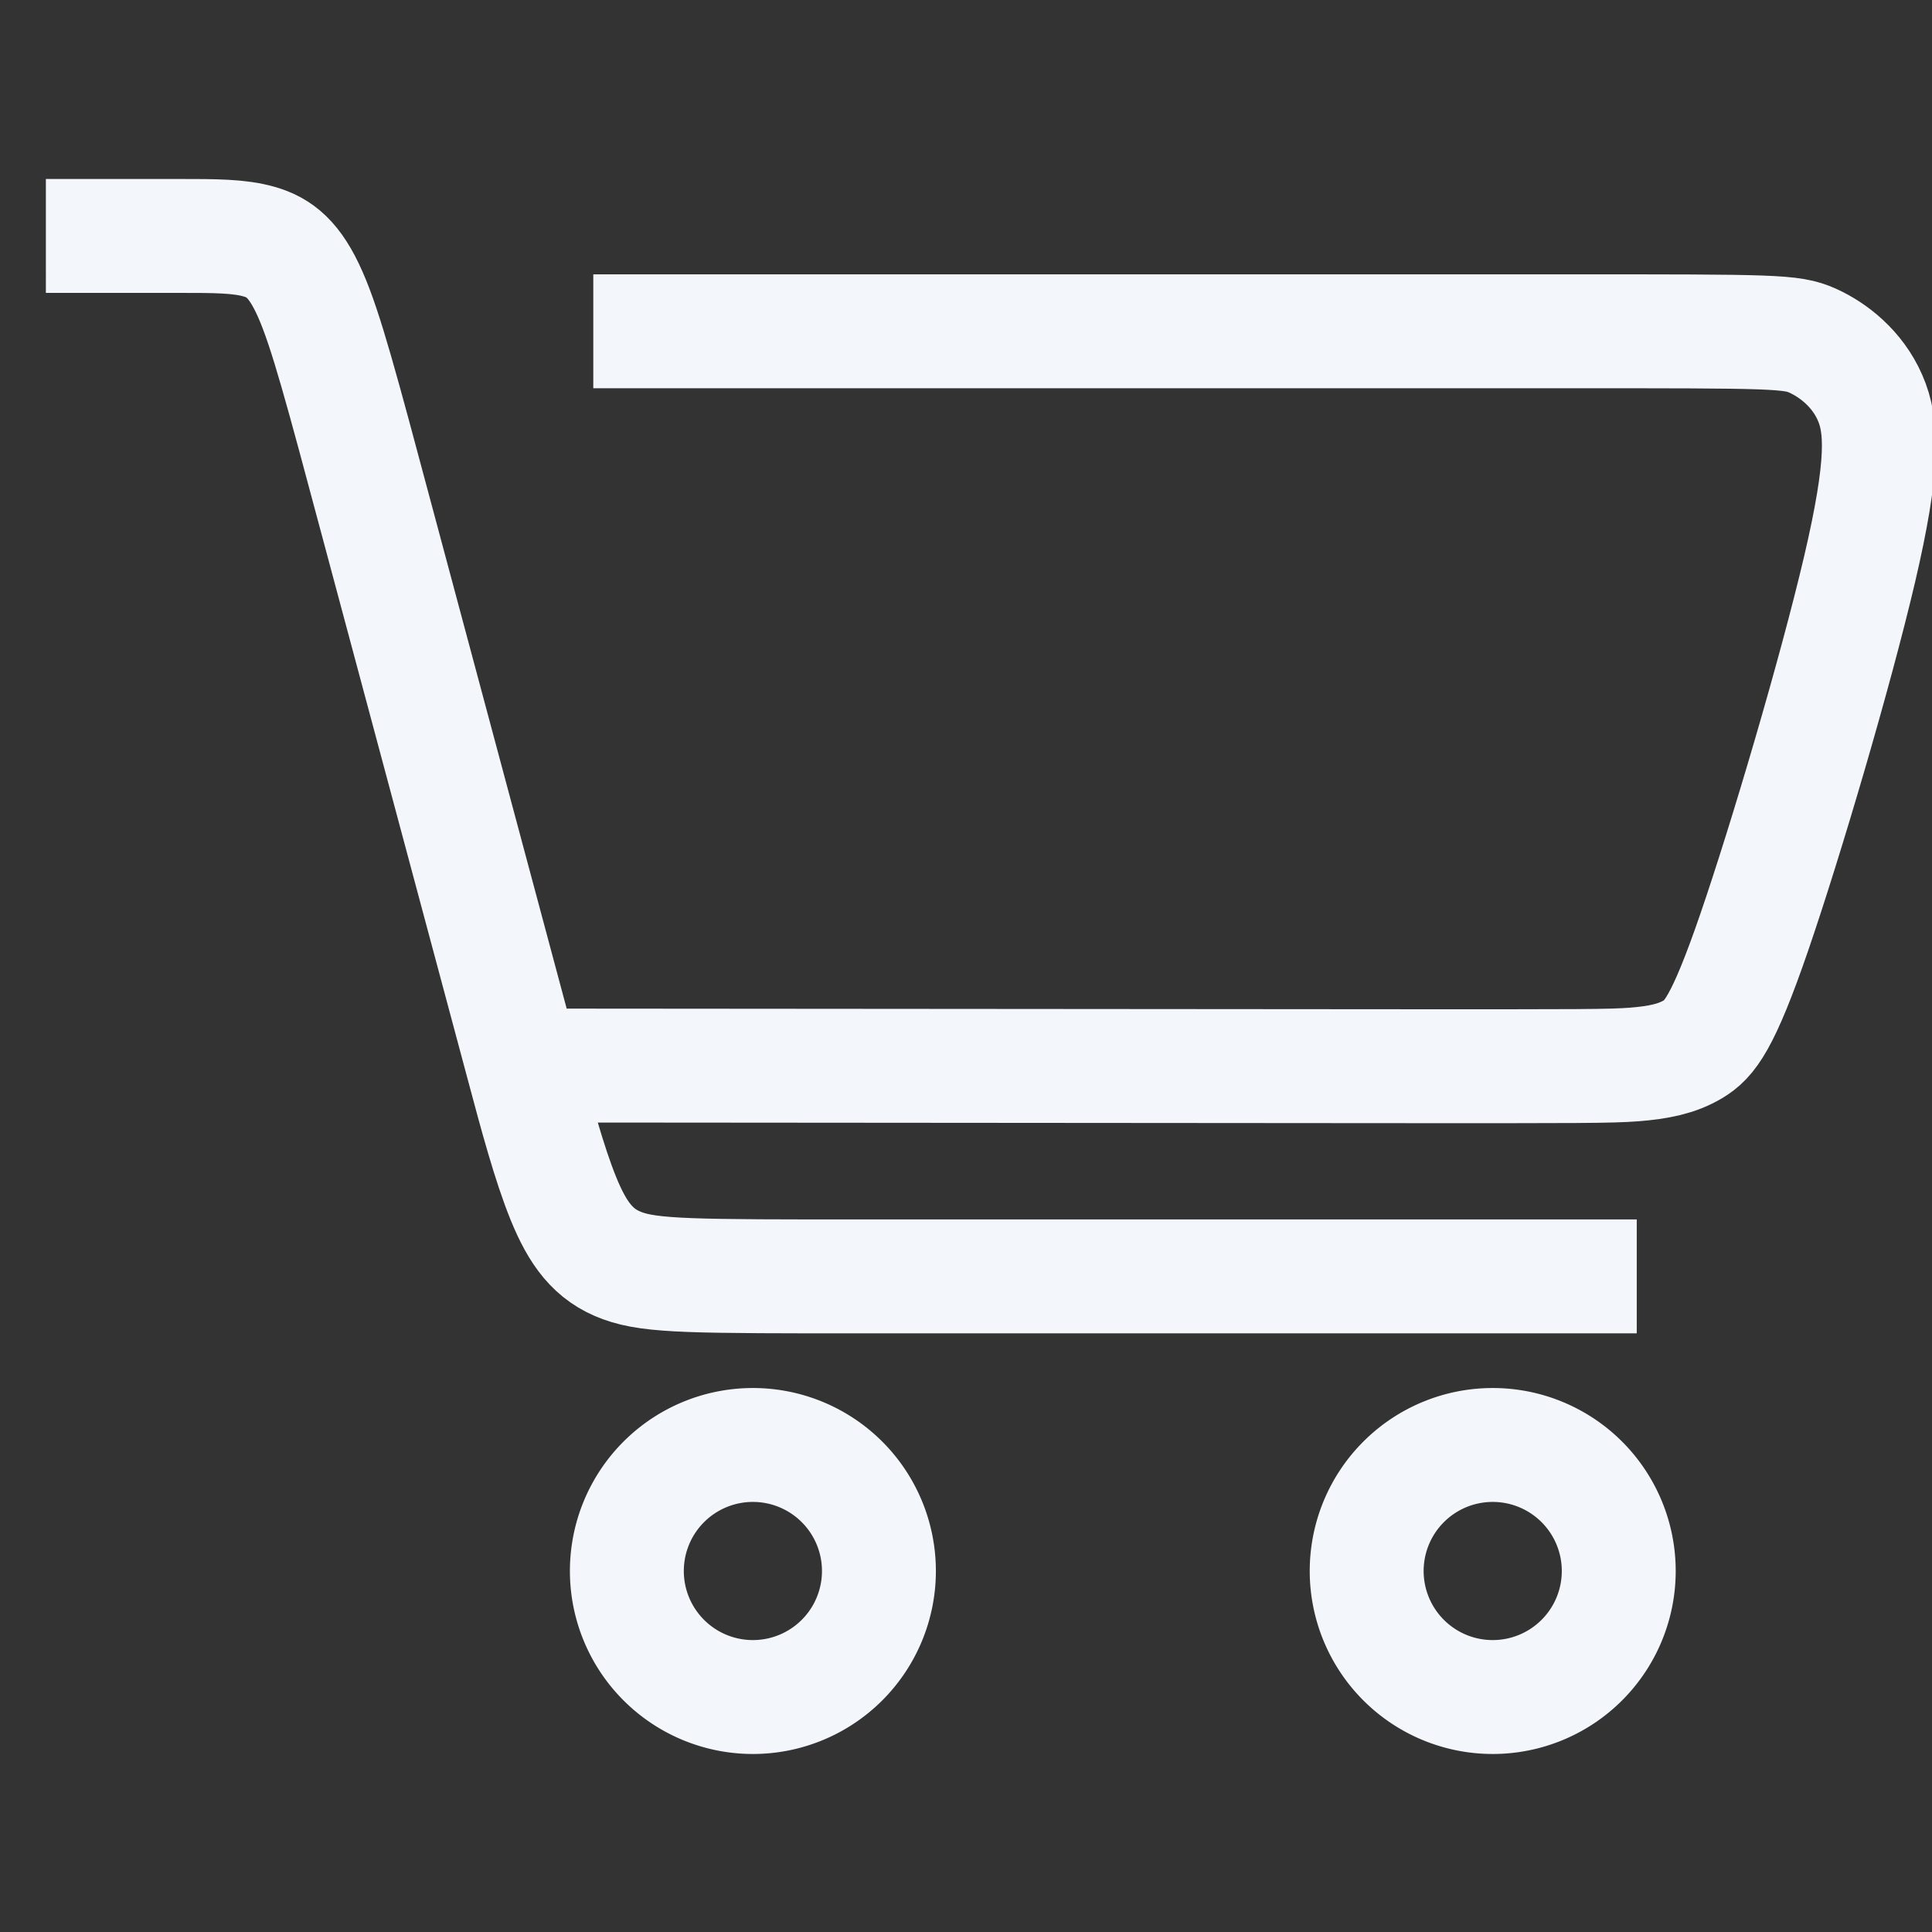 <?xml version="1.0" encoding="UTF-8" standalone="no"?>
<!-- Created with Inkscape (http://www.inkscape.org/) -->

<svg
   width="7.852mm"
   height="7.852mm"
   viewBox="0 0 7.852 7.852"
   version="1.1"
   id="svg6716"
   inkscape:version="1.2.2 (732a01da63, 2022-12-09)"
   sodipodi:docname="login_einkaufswagen.svg"
   xmlns:inkscape="http://www.inkscape.org/namespaces/inkscape"
   xmlns:sodipodi="http://sodipodi.sourceforge.net/DTD/sodipodi-0.dtd"
   xmlns="http://www.w3.org/2000/svg"
   xmlns:svg="http://www.w3.org/2000/svg">
  <rect x="0" y="0" width="7.852" height="7.852" fill="#333333" stroke="none"/>
  <sodipodi:namedview
     id="namedview6718"
     pagecolor="#ffffff"
     bordercolor="#666666"
     borderopacity="1.0"
     inkscape:pageshadow="2"
     inkscape:pageopacity="0.0"
     inkscape:pagecheckerboard="0"
     inkscape:document-units="mm"
     showgrid="false"
     fit-margin-top="0"
     fit-margin-left="0"
     fit-margin-right="0"
     fit-margin-bottom="0"
     inkscape:zoom="17.27515"
     inkscape:cx="1.4761087"
     inkscape:cy="18.697377"
     inkscape:window-width="1920"
     inkscape:window-height="1017"
     inkscape:window-x="-8"
     inkscape:window-y="-8"
     inkscape:window-maximized="1"
     inkscape:current-layer="layer1"
     inkscape:snap-bbox="true"
     inkscape:snap-bbox-midpoints="true"
     inkscape:snap-object-midpoints="true"
     inkscape:snap-center="true"
     inkscape:snap-page="true"
     inkscape:showpageshadow="2"
     inkscape:deskcolor="#d1d1d1" />
  <defs
     id="defs6713">
    <clipPath
       clipPathUnits="userSpaceOnUse"
       id="clipath_lpe_path-effect2560-1">
      <path
         id="lpe_path-effect2560-1"
         style="fill:#ff0000;fill-opacity:1;stroke-width:1;stroke-linecap:round;stroke-linejoin:round;paint-order:fill markers stroke"
         class="powerclip"
         d="m 121.368,140.138 h 20 v 20 h -20 z m 14.498,10 a 4.5,4.5 0 0 0 -4.5,-4.5 4.5,4.5 0 0 0 -4.5,4.5 4.5,4.5 0 0 0 4.5,4.5 4.5,4.5 0 0 0 4.5,-4.5 z" />
    </clipPath>
    <clipPath
       clipPathUnits="userSpaceOnUse"
       id="clipath_lpe_path-effect2568-5">
      <path
         id="lpe_path-effect2568-5"
         style="fill:#deaa87;fill-opacity:1;stroke-width:1;stroke-linecap:round;stroke-linejoin:round;paint-order:fill markers stroke"
         class="powerclip"
         d="m 125.868,145.138 h 15.5 v 12.75 h -15.5 z m 10,5 a 2.25,2.25 0 0 0 -2.25,-2.25 2.25,2.25 0 0 0 -2.25,2.25 2.25,2.25 0 0 0 2.25,2.25 2.25,2.25 0 0 0 2.25,-2.25 z" />
    </clipPath>
    <inkscape:path-effect
       effect="bspline"
       id="path-effect2323-8-8-7"
       is_visible="true"
       weight="33.333"
       steps="2"
       helper_size="0"
       apply_no_weight="true"
       apply_with_weight="true"
       only_selected="false"
       lpeversion="0" />
  </defs>
  <g
     inkscape:label="Ebene 1"
     inkscape:groupmode="layer"
     id="layer1"
     transform="translate(-60.187,-83.06)">
    <g
       transform="matrix(0.391,0,0,0.391,-319.121,301.377)"
       id="g2373-8-8"
       style="fill:none;fill-opacity:1;stroke:#f3f6fb;stroke-width:1.184;stroke-miterlimit:4;stroke-dasharray:none;stroke-opacity:1"
       inkscape:export-xdpi="656.19995"
       inkscape:export-ydpi="656.19995">
      <path
         sodipodi:nodetypes="cccccccccccccccccccc"
         inkscape:connector-curvature="0"
         d="m 944.217,-552.813 c 4.03,0 8.061,0 10.167,0 2.107,0 2.29,0 2.506,0.097 0.216,0.097 0.466,0.292 0.597,0.591 0.132,0.299 0.145,0.702 -0.106,1.779 -0.252,1.076 -0.768,2.823 -1.096,3.778 -0.328,0.955 -0.469,1.117 -0.636,1.217 -0.168,0.101 -0.362,0.139 -0.612,0.159 -0.25,0.019 -0.553,0.019 -2.489,0.018 -1.936,-10e-4 -5.497,-0.004 -9.062,-0.007 m -4.959,-8.623 c 0.502,-4e-5 1.003,-8e-5 1.381,-8e-5 0.377,0 0.631,4e-5 0.838,0.06 0.207,0.06 0.368,0.18 0.53,0.549 0.163,0.369 0.327,0.987 0.696,2.366 0.369,1.379 0.941,3.512 1.514,5.648 0.136,0.509 0.272,1.018 0.421,1.384 0.149,0.365 0.311,0.587 0.613,0.697 0.302,0.111 0.743,0.111 2.522,0.111 1.779,0 4.901,0 8.021,0"
         inkscape:original-d="m 944.21652,-552.81308 c 4.03045,-2.6e-4 8.06067,-2.6e-4 12.09061,0 0.18344,-2.6e-4 0.36664,-2.6e-4 0.54957,0 0.24934,0.19434 0.49916,0.38951 0.74835,0.58465 0.014,0.40309 0.0275,0.80656 0.0409,1.21023 -0.5165,1.74896 -1.03262,3.49596 -1.54932,5.24433 -0.14009,0.16159 -0.28038,0.32337 -0.42095,0.48543 -0.19461,0.0387 -0.38919,0.0776 -0.58465,0.11694 -0.30425,-2.6e-4 -0.60752,-2.6e-4 -0.91208,0 -3.5673,-0.003 -10.69324,-0.008 -10.69324,-0.008 m -4.95897,-8.62322 c 0.5018,-3.1e-4 1.00341,-2.6e-4 1.50484,-1.2e-4 0.25325,-2.3e-4 0.50681,-1.9e-4 0.76065,1.2e-4 0.16131,0.12019 0.32164,0.24011 0.48206,0.36056 0.1648,0.61819 0.32912,1.23584 0.49359,1.85532 0.57359,2.13819 1.71783,6.40734 1.71783,6.40734 0,0 0.27249,1.01813 0.40834,1.52762 0.16247,0.22108 0.32467,0.4424 0.48659,0.664 0.44133,-2.6e-4 0.88223,-2.6e-4 1.32292,0 3.11827,-2.6e-4 6.24004,-2.6e-4 9.35963,0"
         inkscape:path-effect="#path-effect2323-8-8-7"
         style="fill:none;fill-opacity:1;stroke:#f3f6fb;stroke-width:1.184;stroke-linecap:butt;stroke-linejoin:miter;stroke-miterlimit:4;stroke-dasharray:none;stroke-opacity:1"
         transform="translate(32.047,-2.099)"
         id="path2321-6-6-5" />
      <path
         inkscape:connector-curvature="0"
         id="path2325-7-1-4"
         d="m 979.233,-542.026 a 1.31,1.31 0 0 1 -1.31,1.31 1.31,1.31 0 0 1 -1.31,-1.31 1.31,1.31 0 0 1 1.31,-1.31 1.31,1.31 0 0 1 1.31,1.31 z"
         style="opacity:1;fill:none;fill-opacity:1;stroke:#f3f6fb;stroke-width:1.184;stroke-linecap:round;stroke-linejoin:round;stroke-miterlimit:4;stroke-dasharray:none;stroke-dashoffset:0;stroke-opacity:1;paint-order:normal" />
      <path
         inkscape:connector-curvature="0"
         id="circle2327-4-8-2"
         d="m 986.923,-542.026 a 1.31,1.31 0 0 1 -1.31,1.31 1.31,1.31 0 0 1 -1.31,-1.31 1.31,1.31 0 0 1 1.31,-1.31 1.31,1.31 0 0 1 1.31,1.31 z"
         style="opacity:1;fill:none;fill-opacity:1;stroke:#f3f6fb;stroke-width:1.184;stroke-linecap:round;stroke-linejoin:round;stroke-miterlimit:4;stroke-dasharray:none;stroke-dashoffset:0;stroke-opacity:1;paint-order:normal" />
    </g>
  </g>
</svg>
